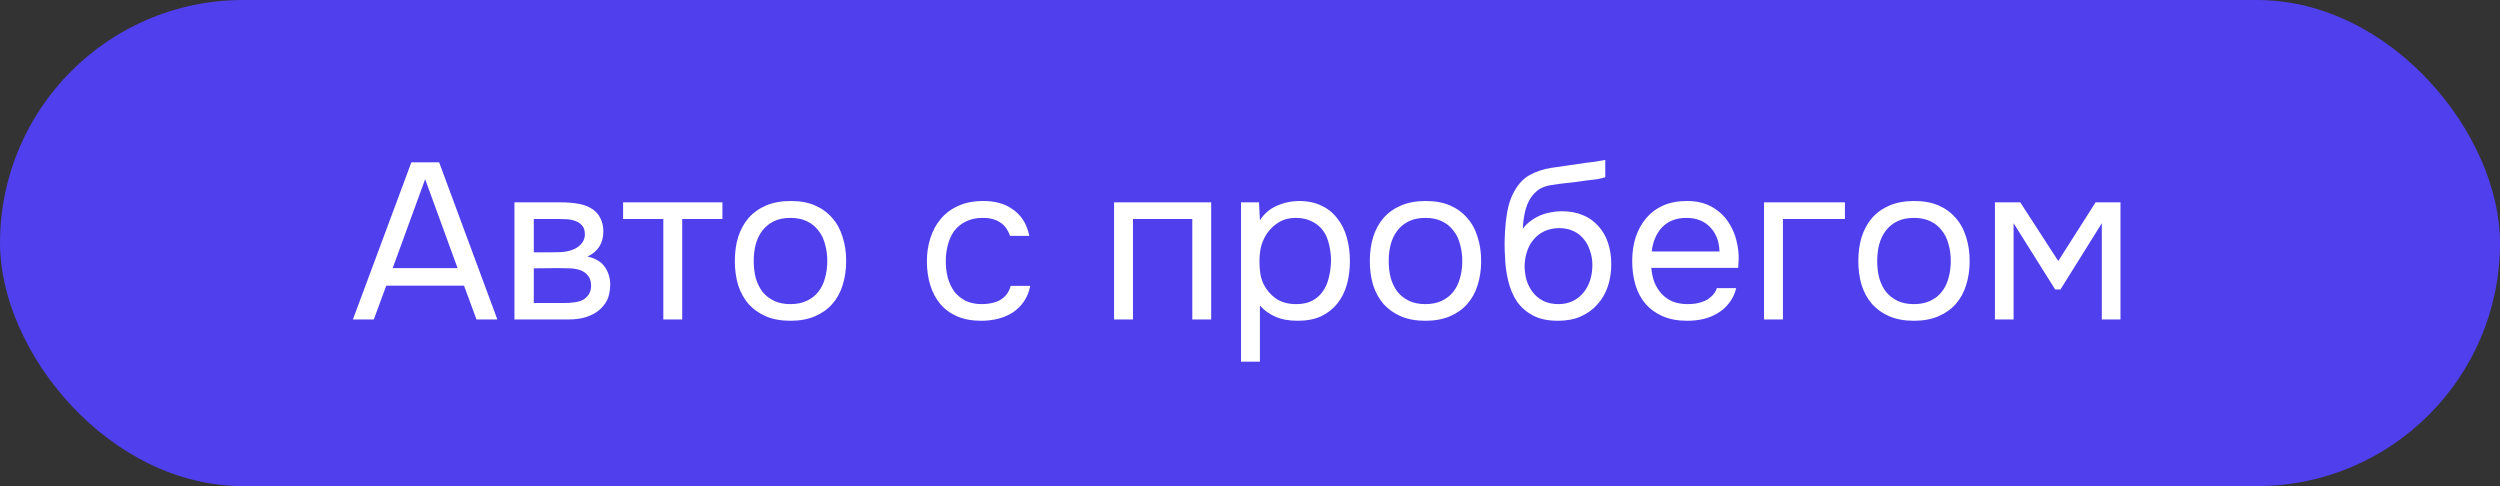<?xml version="1.0" encoding="UTF-8"?> <svg xmlns="http://www.w3.org/2000/svg" width="180" height="35" viewBox="0 0 180 35" fill="none"><rect x="0" y="0" width="180" height="35" fill="#333333" stroke="none"/> <rect width="180" height="35" rx="17.5" fill="#4F3FEC"></rect> <path d="M35.81 23H34.306L33.41 20.568H27.81L26.914 23H25.41L29.618 11.688H31.618L35.81 23ZM32.946 19.304L30.61 12.904L28.274 19.304H32.946ZM37.041 14.568H40.305C40.849 14.568 41.313 14.605 41.697 14.68C42.091 14.755 42.422 14.888 42.689 15.08C42.923 15.24 43.105 15.453 43.233 15.72C43.371 15.987 43.441 16.301 43.441 16.664C43.441 17.507 43.062 18.109 42.305 18.472C42.881 18.6 43.297 18.851 43.553 19.224C43.809 19.597 43.937 20.024 43.937 20.504C43.926 20.952 43.851 21.32 43.713 21.608C43.574 21.885 43.377 22.131 43.121 22.344C42.875 22.547 42.571 22.707 42.209 22.824C41.846 22.941 41.435 23 40.977 23H37.041V14.568ZM38.433 15.768V18.168H39.601C39.867 18.168 40.139 18.163 40.417 18.152C40.694 18.131 40.939 18.083 41.153 18.008C41.419 17.923 41.643 17.784 41.825 17.592C42.006 17.4 42.102 17.171 42.113 16.904C42.113 16.595 42.043 16.371 41.905 16.232C41.777 16.083 41.617 15.976 41.425 15.912C41.233 15.837 41.025 15.795 40.801 15.784C40.577 15.773 40.369 15.768 40.177 15.768H38.433ZM38.433 21.816H40.657C40.902 21.816 41.137 21.8 41.361 21.768C41.595 21.736 41.798 21.677 41.969 21.592C42.139 21.496 42.278 21.368 42.385 21.208C42.491 21.048 42.55 20.845 42.561 20.6C42.561 20.28 42.486 20.029 42.337 19.848C42.187 19.656 41.985 19.517 41.729 19.432C41.515 19.368 41.275 19.331 41.009 19.32C40.742 19.309 40.465 19.304 40.177 19.304L38.433 19.32V21.816ZM52.015 14.568V15.768H49.119V23H47.759V15.768H44.863V14.568H52.015ZM56.94 14.472C57.612 14.472 58.194 14.579 58.684 14.792C59.175 15.005 59.586 15.304 59.916 15.688C60.258 16.072 60.508 16.531 60.668 17.064C60.839 17.587 60.924 18.163 60.924 18.792C60.924 19.421 60.839 20.003 60.668 20.536C60.508 21.059 60.258 21.512 59.916 21.896C59.586 22.269 59.17 22.563 58.668 22.776C58.167 22.989 57.58 23.096 56.908 23.096C56.236 23.096 55.65 22.989 55.148 22.776C54.658 22.563 54.242 22.269 53.9 21.896C53.57 21.512 53.319 21.059 53.148 20.536C52.988 20.003 52.908 19.421 52.908 18.792C52.908 18.163 52.988 17.587 53.148 17.064C53.319 16.531 53.57 16.072 53.9 15.688C54.242 15.304 54.663 15.005 55.164 14.792C55.666 14.579 56.258 14.472 56.94 14.472ZM56.908 21.896C57.367 21.896 57.762 21.816 58.092 21.656C58.434 21.496 58.711 21.277 58.924 21C59.148 20.712 59.308 20.381 59.404 20.008C59.511 19.635 59.564 19.229 59.564 18.792C59.564 18.365 59.511 17.965 59.404 17.592C59.308 17.208 59.148 16.877 58.924 16.6C58.711 16.312 58.434 16.088 58.092 15.928C57.762 15.768 57.367 15.688 56.908 15.688C56.45 15.688 56.055 15.768 55.724 15.928C55.394 16.088 55.116 16.312 54.892 16.6C54.679 16.877 54.519 17.208 54.412 17.592C54.316 17.965 54.268 18.365 54.268 18.792C54.268 19.229 54.316 19.635 54.412 20.008C54.519 20.381 54.679 20.712 54.892 21C55.116 21.277 55.394 21.496 55.724 21.656C56.055 21.816 56.45 21.896 56.908 21.896ZM70.656 23.096C69.984 23.096 69.403 22.989 68.912 22.776C68.422 22.563 68.016 22.264 67.696 21.88C67.376 21.496 67.136 21.043 66.976 20.52C66.816 19.997 66.736 19.427 66.736 18.808C66.736 18.211 66.822 17.651 66.992 17.128C67.163 16.595 67.414 16.136 67.744 15.752C68.075 15.357 68.491 15.048 68.992 14.824C69.494 14.589 70.102 14.472 70.816 14.472C71.243 14.472 71.622 14.52 71.952 14.616C72.283 14.701 72.592 14.845 72.88 15.048C73.179 15.24 73.435 15.496 73.648 15.816C73.862 16.136 74.016 16.525 74.112 16.984H72.72C72.56 16.515 72.304 16.179 71.952 15.976C71.611 15.773 71.206 15.677 70.736 15.688C70.278 15.688 69.872 15.779 69.52 15.96C69.179 16.131 68.902 16.36 68.688 16.648C68.486 16.936 68.336 17.272 68.24 17.656C68.144 18.029 68.096 18.413 68.096 18.808C68.096 19.224 68.144 19.619 68.24 19.992C68.347 20.365 68.502 20.696 68.704 20.984C68.918 21.261 69.19 21.485 69.52 21.656C69.851 21.816 70.246 21.896 70.704 21.896C70.928 21.896 71.147 21.875 71.36 21.832C71.584 21.789 71.787 21.72 71.968 21.624C72.16 21.517 72.326 21.379 72.464 21.208C72.603 21.037 72.704 20.829 72.768 20.584H74.176C74.091 21.021 73.936 21.4 73.712 21.72C73.499 22.029 73.232 22.291 72.912 22.504C72.592 22.707 72.24 22.856 71.856 22.952C71.472 23.048 71.072 23.096 70.656 23.096ZM80.213 23V14.568H87.205V23H85.845V15.768H81.573V23H80.213ZM90.713 26.04H89.353V14.568H90.649L90.713 15.864C91.001 15.405 91.391 15.064 91.881 14.84C92.383 14.605 92.921 14.483 93.497 14.472C94.148 14.472 94.697 14.584 95.145 14.808C95.604 15.021 95.983 15.325 96.281 15.72C96.591 16.104 96.82 16.563 96.969 17.096C97.119 17.619 97.193 18.184 97.193 18.792C97.193 19.411 97.119 19.981 96.969 20.504C96.82 21.027 96.591 21.48 96.281 21.864C95.972 22.248 95.583 22.552 95.113 22.776C94.644 22.989 94.084 23.096 93.433 23.096C92.793 23.096 92.249 22.995 91.801 22.792C91.353 22.589 90.991 22.323 90.713 21.992V26.04ZM93.321 21.896C93.78 21.896 94.164 21.816 94.473 21.656C94.793 21.485 95.049 21.261 95.241 20.984C95.444 20.696 95.588 20.365 95.673 19.992C95.769 19.619 95.823 19.219 95.833 18.792C95.833 18.365 95.785 17.965 95.689 17.592C95.604 17.208 95.46 16.877 95.257 16.6C95.055 16.323 94.788 16.104 94.457 15.944C94.137 15.773 93.748 15.688 93.289 15.688C92.745 15.688 92.276 15.837 91.881 16.136C91.487 16.424 91.188 16.792 90.985 17.24C90.868 17.485 90.788 17.741 90.745 18.008C90.703 18.264 90.681 18.531 90.681 18.808C90.681 19.128 90.703 19.427 90.745 19.704C90.788 19.971 90.868 20.227 90.985 20.472C91.188 20.877 91.481 21.219 91.865 21.496C92.26 21.763 92.745 21.896 93.321 21.896ZM102.659 14.472C103.331 14.472 103.912 14.579 104.403 14.792C104.894 15.005 105.304 15.304 105.635 15.688C105.976 16.072 106.227 16.531 106.387 17.064C106.558 17.587 106.643 18.163 106.643 18.792C106.643 19.421 106.558 20.003 106.387 20.536C106.227 21.059 105.976 21.512 105.635 21.896C105.304 22.269 104.888 22.563 104.387 22.776C103.886 22.989 103.299 23.096 102.627 23.096C101.955 23.096 101.368 22.989 100.867 22.776C100.376 22.563 99.96 22.269 99.619 21.896C99.288 21.512 99.038 21.059 98.867 20.536C98.707 20.003 98.627 19.421 98.627 18.792C98.627 18.163 98.707 17.587 98.867 17.064C99.038 16.531 99.288 16.072 99.619 15.688C99.96 15.304 100.382 15.005 100.883 14.792C101.384 14.579 101.976 14.472 102.659 14.472ZM102.627 21.896C103.086 21.896 103.48 21.816 103.811 21.656C104.152 21.496 104.43 21.277 104.643 21C104.867 20.712 105.027 20.381 105.123 20.008C105.23 19.635 105.283 19.229 105.283 18.792C105.283 18.365 105.23 17.965 105.123 17.592C105.027 17.208 104.867 16.877 104.643 16.6C104.43 16.312 104.152 16.088 103.811 15.928C103.48 15.768 103.086 15.688 102.627 15.688C102.168 15.688 101.774 15.768 101.443 15.928C101.112 16.088 100.835 16.312 100.611 16.6C100.398 16.877 100.238 17.208 100.131 17.592C100.035 17.965 99.987 18.365 99.987 18.792C99.987 19.229 100.035 19.635 100.131 20.008C100.238 20.381 100.398 20.712 100.611 21C100.835 21.277 101.112 21.496 101.443 21.656C101.774 21.816 102.168 21.896 102.627 21.896ZM109.643 16.472C109.803 16.248 109.99 16.061 110.203 15.912C110.416 15.752 110.646 15.619 110.891 15.512C111.147 15.405 111.403 15.331 111.659 15.288C111.926 15.235 112.182 15.208 112.427 15.208C113.003 15.208 113.51 15.299 113.947 15.48C114.395 15.661 114.768 15.923 115.067 16.264C115.376 16.595 115.611 16.995 115.771 17.464C115.931 17.933 116.011 18.456 116.011 19.032C116.011 19.608 115.926 20.147 115.755 20.648C115.584 21.139 115.334 21.565 115.003 21.928C114.683 22.291 114.283 22.579 113.803 22.792C113.334 22.995 112.79 23.096 112.171 23.096C111.467 23.096 110.875 22.973 110.395 22.728C109.915 22.472 109.526 22.136 109.227 21.72C108.939 21.293 108.726 20.787 108.587 20.2C108.448 19.613 108.374 19.037 108.363 18.472C108.342 18.301 108.331 17.96 108.331 17.448C108.342 16.925 108.368 16.456 108.411 16.04C108.454 15.613 108.523 15.203 108.619 14.808C108.726 14.403 108.87 14.045 109.051 13.736C109.339 13.224 109.702 12.845 110.139 12.6C110.587 12.355 111.099 12.184 111.675 12.088C111.856 12.056 112.262 11.997 112.891 11.912C113.531 11.816 113.968 11.752 114.203 11.72C114.406 11.699 114.624 11.672 114.859 11.64C115.104 11.597 115.344 11.555 115.579 11.512V12.76C115.419 12.813 115.222 12.861 114.987 12.904C114.752 12.936 114.486 12.968 114.187 13C113.974 13.032 113.75 13.064 113.515 13.096C113.291 13.117 113.056 13.144 112.811 13.176C112.576 13.197 112.214 13.245 111.723 13.32C111.36 13.373 111.062 13.475 110.827 13.624C110.603 13.773 110.406 13.971 110.235 14.216C110.032 14.515 109.883 14.877 109.787 15.304C109.702 15.72 109.654 16.109 109.643 16.472ZM112.203 21.896C112.598 21.896 112.944 21.821 113.243 21.672C113.552 21.523 113.808 21.32 114.011 21.064C114.224 20.808 114.384 20.509 114.491 20.168C114.598 19.827 114.651 19.464 114.651 19.08C114.651 18.707 114.592 18.36 114.475 18.04C114.368 17.709 114.214 17.427 114.011 17.192C113.808 16.947 113.563 16.76 113.275 16.632C112.987 16.493 112.635 16.424 112.219 16.424C111.835 16.435 111.494 16.509 111.195 16.648C110.896 16.787 110.64 16.984 110.427 17.24C110.214 17.485 110.054 17.773 109.947 18.104C109.84 18.424 109.782 18.76 109.771 19.112C109.771 19.485 109.819 19.843 109.915 20.184C110.022 20.515 110.176 20.808 110.379 21.064C110.582 21.32 110.832 21.523 111.131 21.672C111.44 21.821 111.798 21.896 112.203 21.896ZM118.894 19.288C118.926 19.661 119 20.008 119.118 20.328C119.246 20.637 119.416 20.909 119.63 21.144C119.843 21.379 120.104 21.565 120.414 21.704C120.734 21.832 121.102 21.896 121.518 21.896C121.72 21.896 121.928 21.88 122.142 21.848C122.366 21.805 122.574 21.741 122.766 21.656C122.958 21.56 123.128 21.437 123.278 21.288C123.427 21.139 123.539 20.957 123.614 20.744H125.006C124.91 21.149 124.744 21.501 124.51 21.8C124.286 22.099 124.014 22.344 123.694 22.536C123.384 22.728 123.038 22.872 122.654 22.968C122.27 23.053 121.88 23.096 121.486 23.096C120.814 23.096 120.227 22.989 119.726 22.776C119.235 22.563 118.824 22.269 118.494 21.896C118.163 21.512 117.918 21.059 117.758 20.536C117.598 20.003 117.518 19.421 117.518 18.792C117.518 18.163 117.603 17.587 117.774 17.064C117.955 16.531 118.211 16.072 118.542 15.688C118.872 15.304 119.278 15.005 119.758 14.792C120.238 14.579 120.808 14.472 121.47 14.472C122.142 14.472 122.723 14.605 123.214 14.872C123.704 15.139 124.099 15.491 124.398 15.928C124.696 16.355 124.904 16.819 125.022 17.32C125.15 17.821 125.203 18.285 125.182 18.712C125.182 18.808 125.176 18.904 125.166 19C125.166 19.096 125.16 19.192 125.15 19.288H118.894ZM123.806 18.104C123.784 17.389 123.56 16.808 123.134 16.36C122.707 15.912 122.136 15.688 121.422 15.688C121.027 15.688 120.68 15.752 120.382 15.88C120.083 16.008 119.832 16.184 119.63 16.408C119.427 16.632 119.267 16.893 119.15 17.192C119.032 17.48 118.958 17.784 118.926 18.104H123.806ZM127.01 23V14.568H132.834V15.768H128.37V23H127.01ZM137.831 14.472C138.503 14.472 139.084 14.579 139.575 14.792C140.066 15.005 140.476 15.304 140.807 15.688C141.148 16.072 141.399 16.531 141.559 17.064C141.73 17.587 141.815 18.163 141.815 18.792C141.815 19.421 141.73 20.003 141.559 20.536C141.399 21.059 141.148 21.512 140.807 21.896C140.476 22.269 140.06 22.563 139.559 22.776C139.058 22.989 138.471 23.096 137.799 23.096C137.127 23.096 136.54 22.989 136.039 22.776C135.548 22.563 135.132 22.269 134.791 21.896C134.46 21.512 134.21 21.059 134.039 20.536C133.879 20.003 133.799 19.421 133.799 18.792C133.799 18.163 133.879 17.587 134.039 17.064C134.21 16.531 134.46 16.072 134.791 15.688C135.132 15.304 135.554 15.005 136.055 14.792C136.556 14.579 137.148 14.472 137.831 14.472ZM137.799 21.896C138.258 21.896 138.652 21.816 138.983 21.656C139.324 21.496 139.602 21.277 139.815 21C140.039 20.712 140.199 20.381 140.295 20.008C140.402 19.635 140.455 19.229 140.455 18.792C140.455 18.365 140.402 17.965 140.295 17.592C140.199 17.208 140.039 16.877 139.815 16.6C139.602 16.312 139.324 16.088 138.983 15.928C138.652 15.768 138.258 15.688 137.799 15.688C137.34 15.688 136.946 15.768 136.615 15.928C136.284 16.088 136.007 16.312 135.783 16.6C135.57 16.877 135.41 17.208 135.303 17.592C135.207 17.965 135.159 18.365 135.159 18.792C135.159 19.229 135.207 19.635 135.303 20.008C135.41 20.381 135.57 20.712 135.783 21C136.007 21.277 136.284 21.496 136.615 21.656C136.946 21.816 137.34 21.896 137.799 21.896ZM143.635 14.568H145.459L148.195 18.792L150.883 14.568H152.675V23H151.331V16.072L148.355 20.84H147.971L144.979 16.072V23H143.635V14.568Z" fill="white"></path> </svg> 